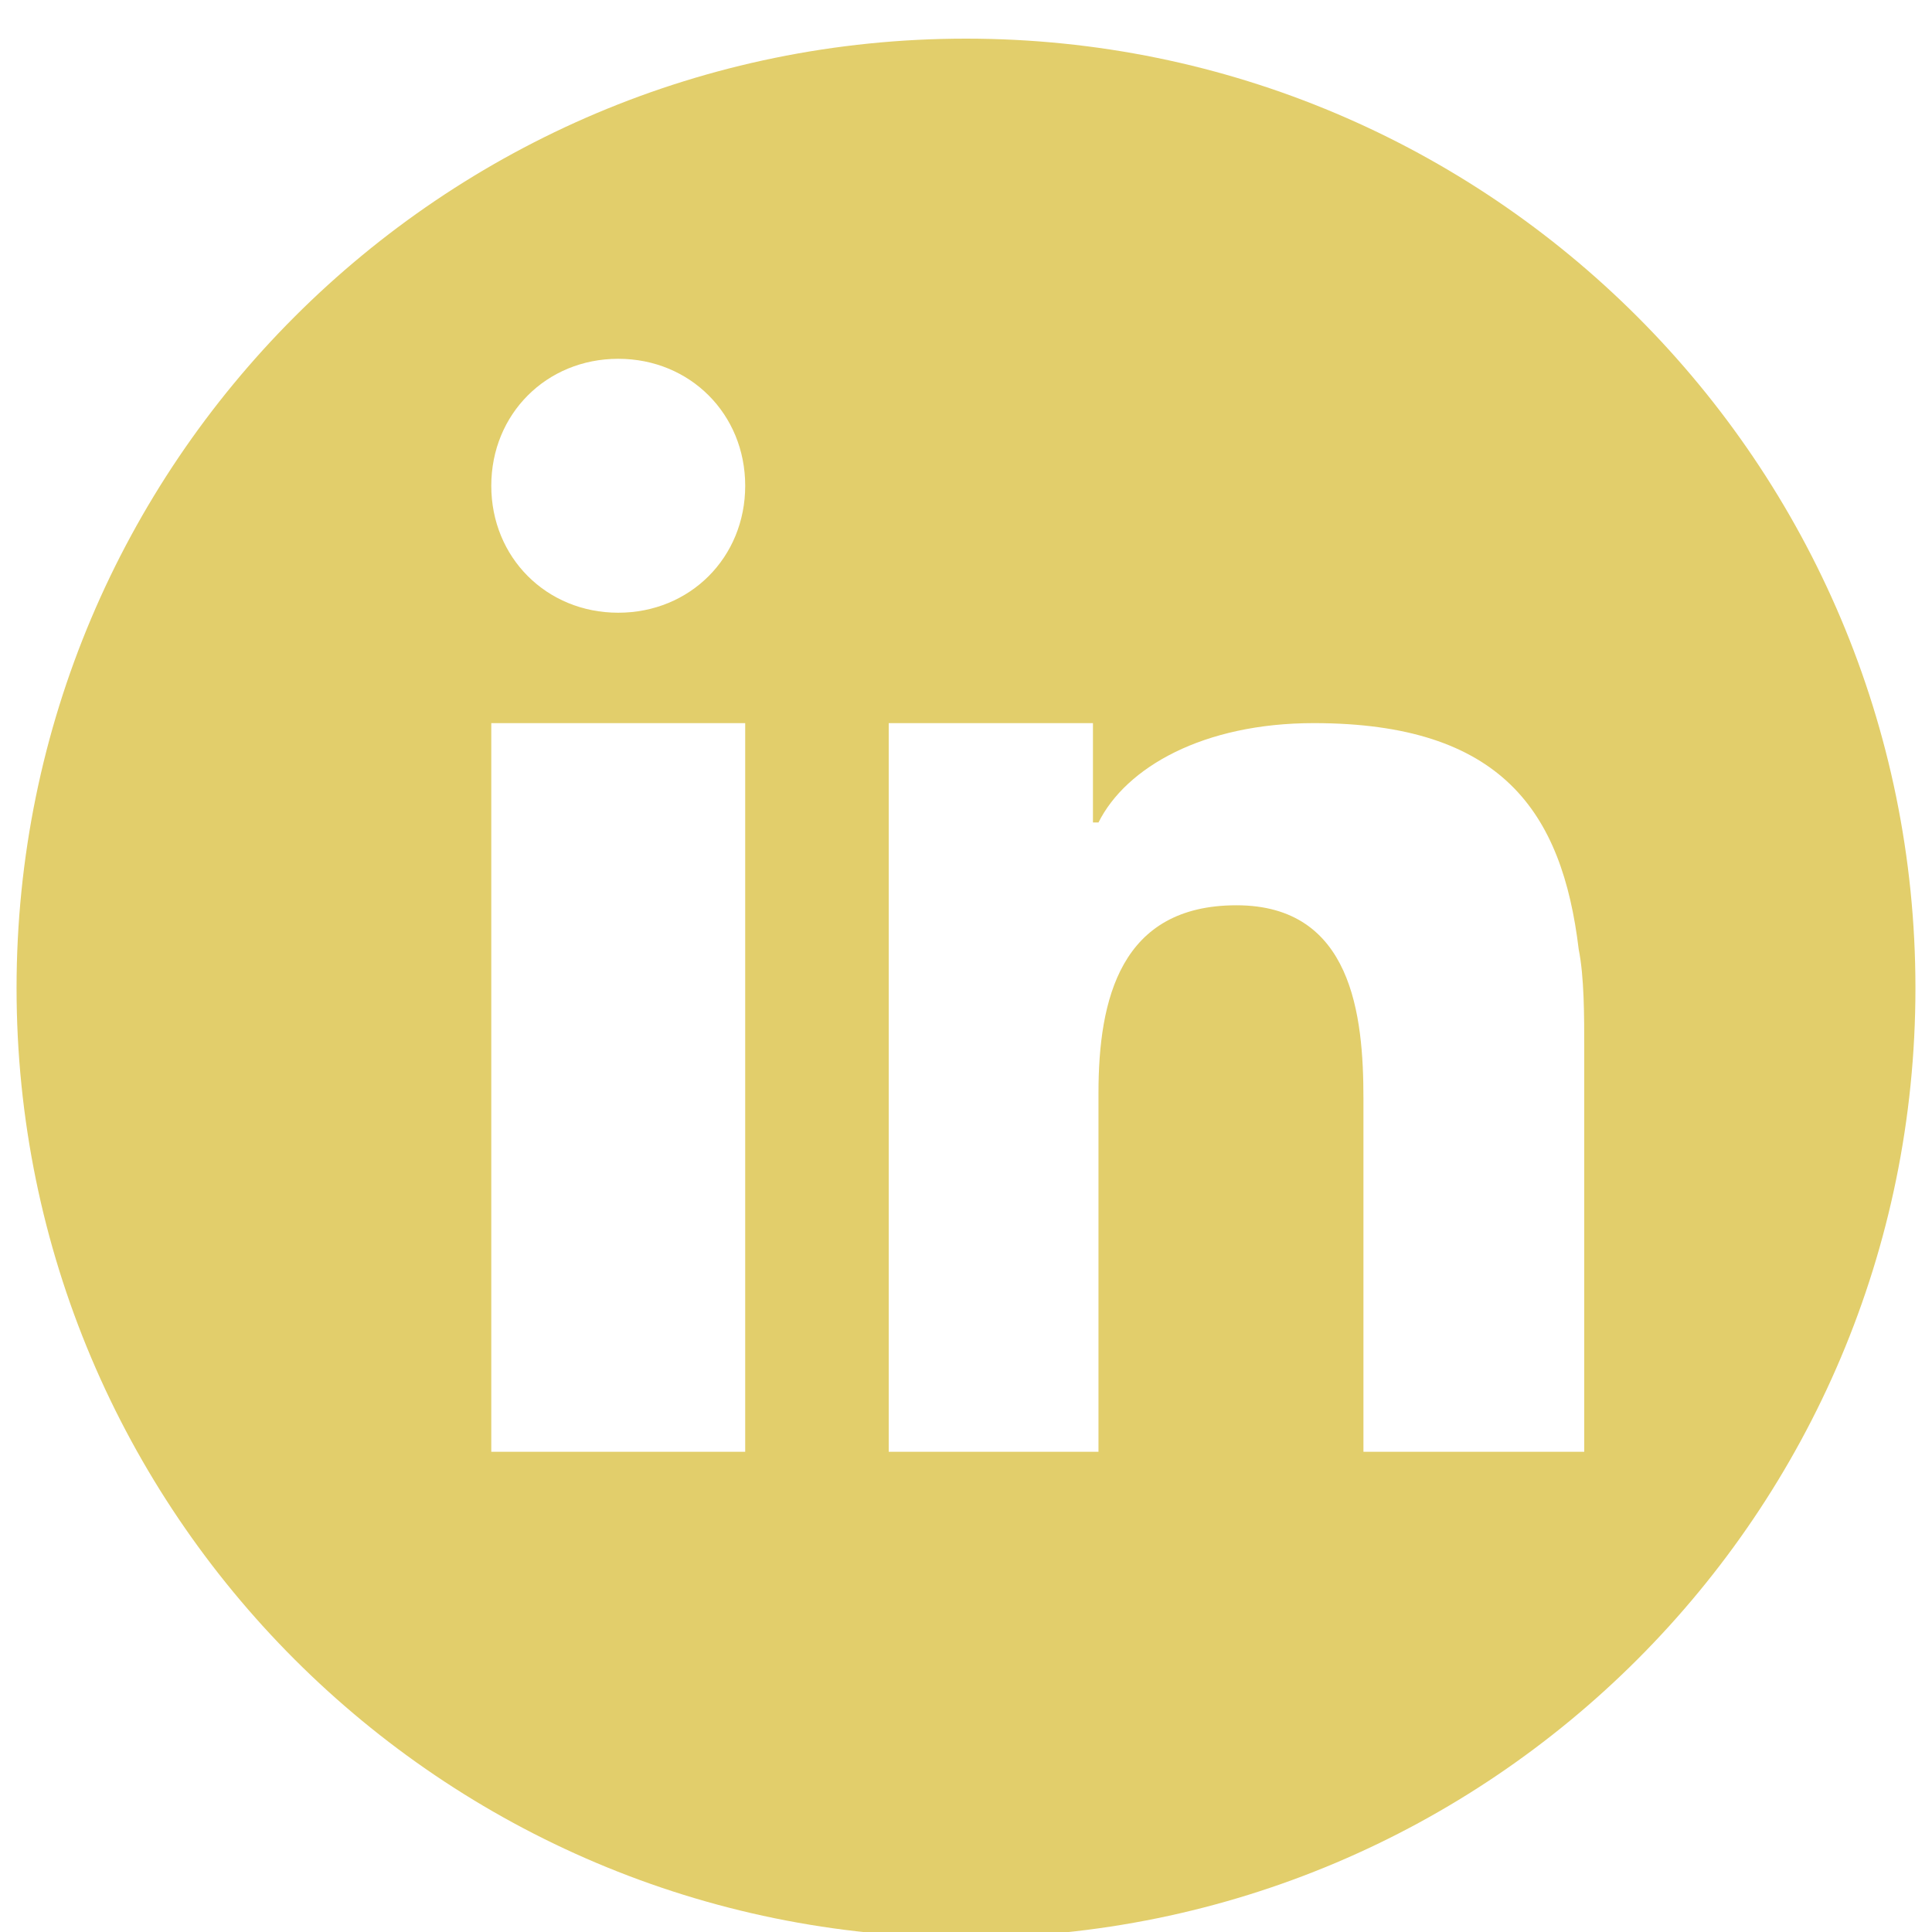 <?xml version="1.0" encoding="utf-8"?>
<!-- Generator: Adobe Illustrator 23.1.0, SVG Export Plug-In . SVG Version: 6.00 Build 0)  -->
<svg version="1.1" id="Capa_1" xmlns="http://www.w3.org/2000/svg" xmlns:xlink="http://www.w3.org/1999/xlink" x="0px" y="0px"
	 viewBox="0 0 35 35" style="enable-background:new 0 0 35 35;" xml:space="preserve">
<style type="text/css">
	.st0{fill:#E2CE6B;}
</style>
<path class="st0" d="M17.5,0.7C8,0.7,0.3,8.4,0.3,17.9S8,35.1,17.5,35.1s17.2-7.7,17.2-17.2S27,0.7,17.5,0.7 M13.5,15.8v10.5H8.9
	v-9.7v-3.5h4.6V15.8z M11.2,11.1c-1.3,0-2.3-1-2.3-2.3s1-2.3,2.3-2.3s2.3,1,2.3,2.3S12.5,11.1,11.2,11.1 M28.7,19v7.3h-4v-6.4
	c0-1.5-0.2-3.5-2.3-3.5s-2.5,1.7-2.5,3.4v6.5h-3.8V15.6v-2.5h3.7v1.8h0.1c0.5-1,1.9-1.8,3.9-1.8c3.4,0,4.5,1.6,4.8,4.1
	C28.7,17.7,28.7,18.4,28.7,19L28.7,19z"/>
</svg>
